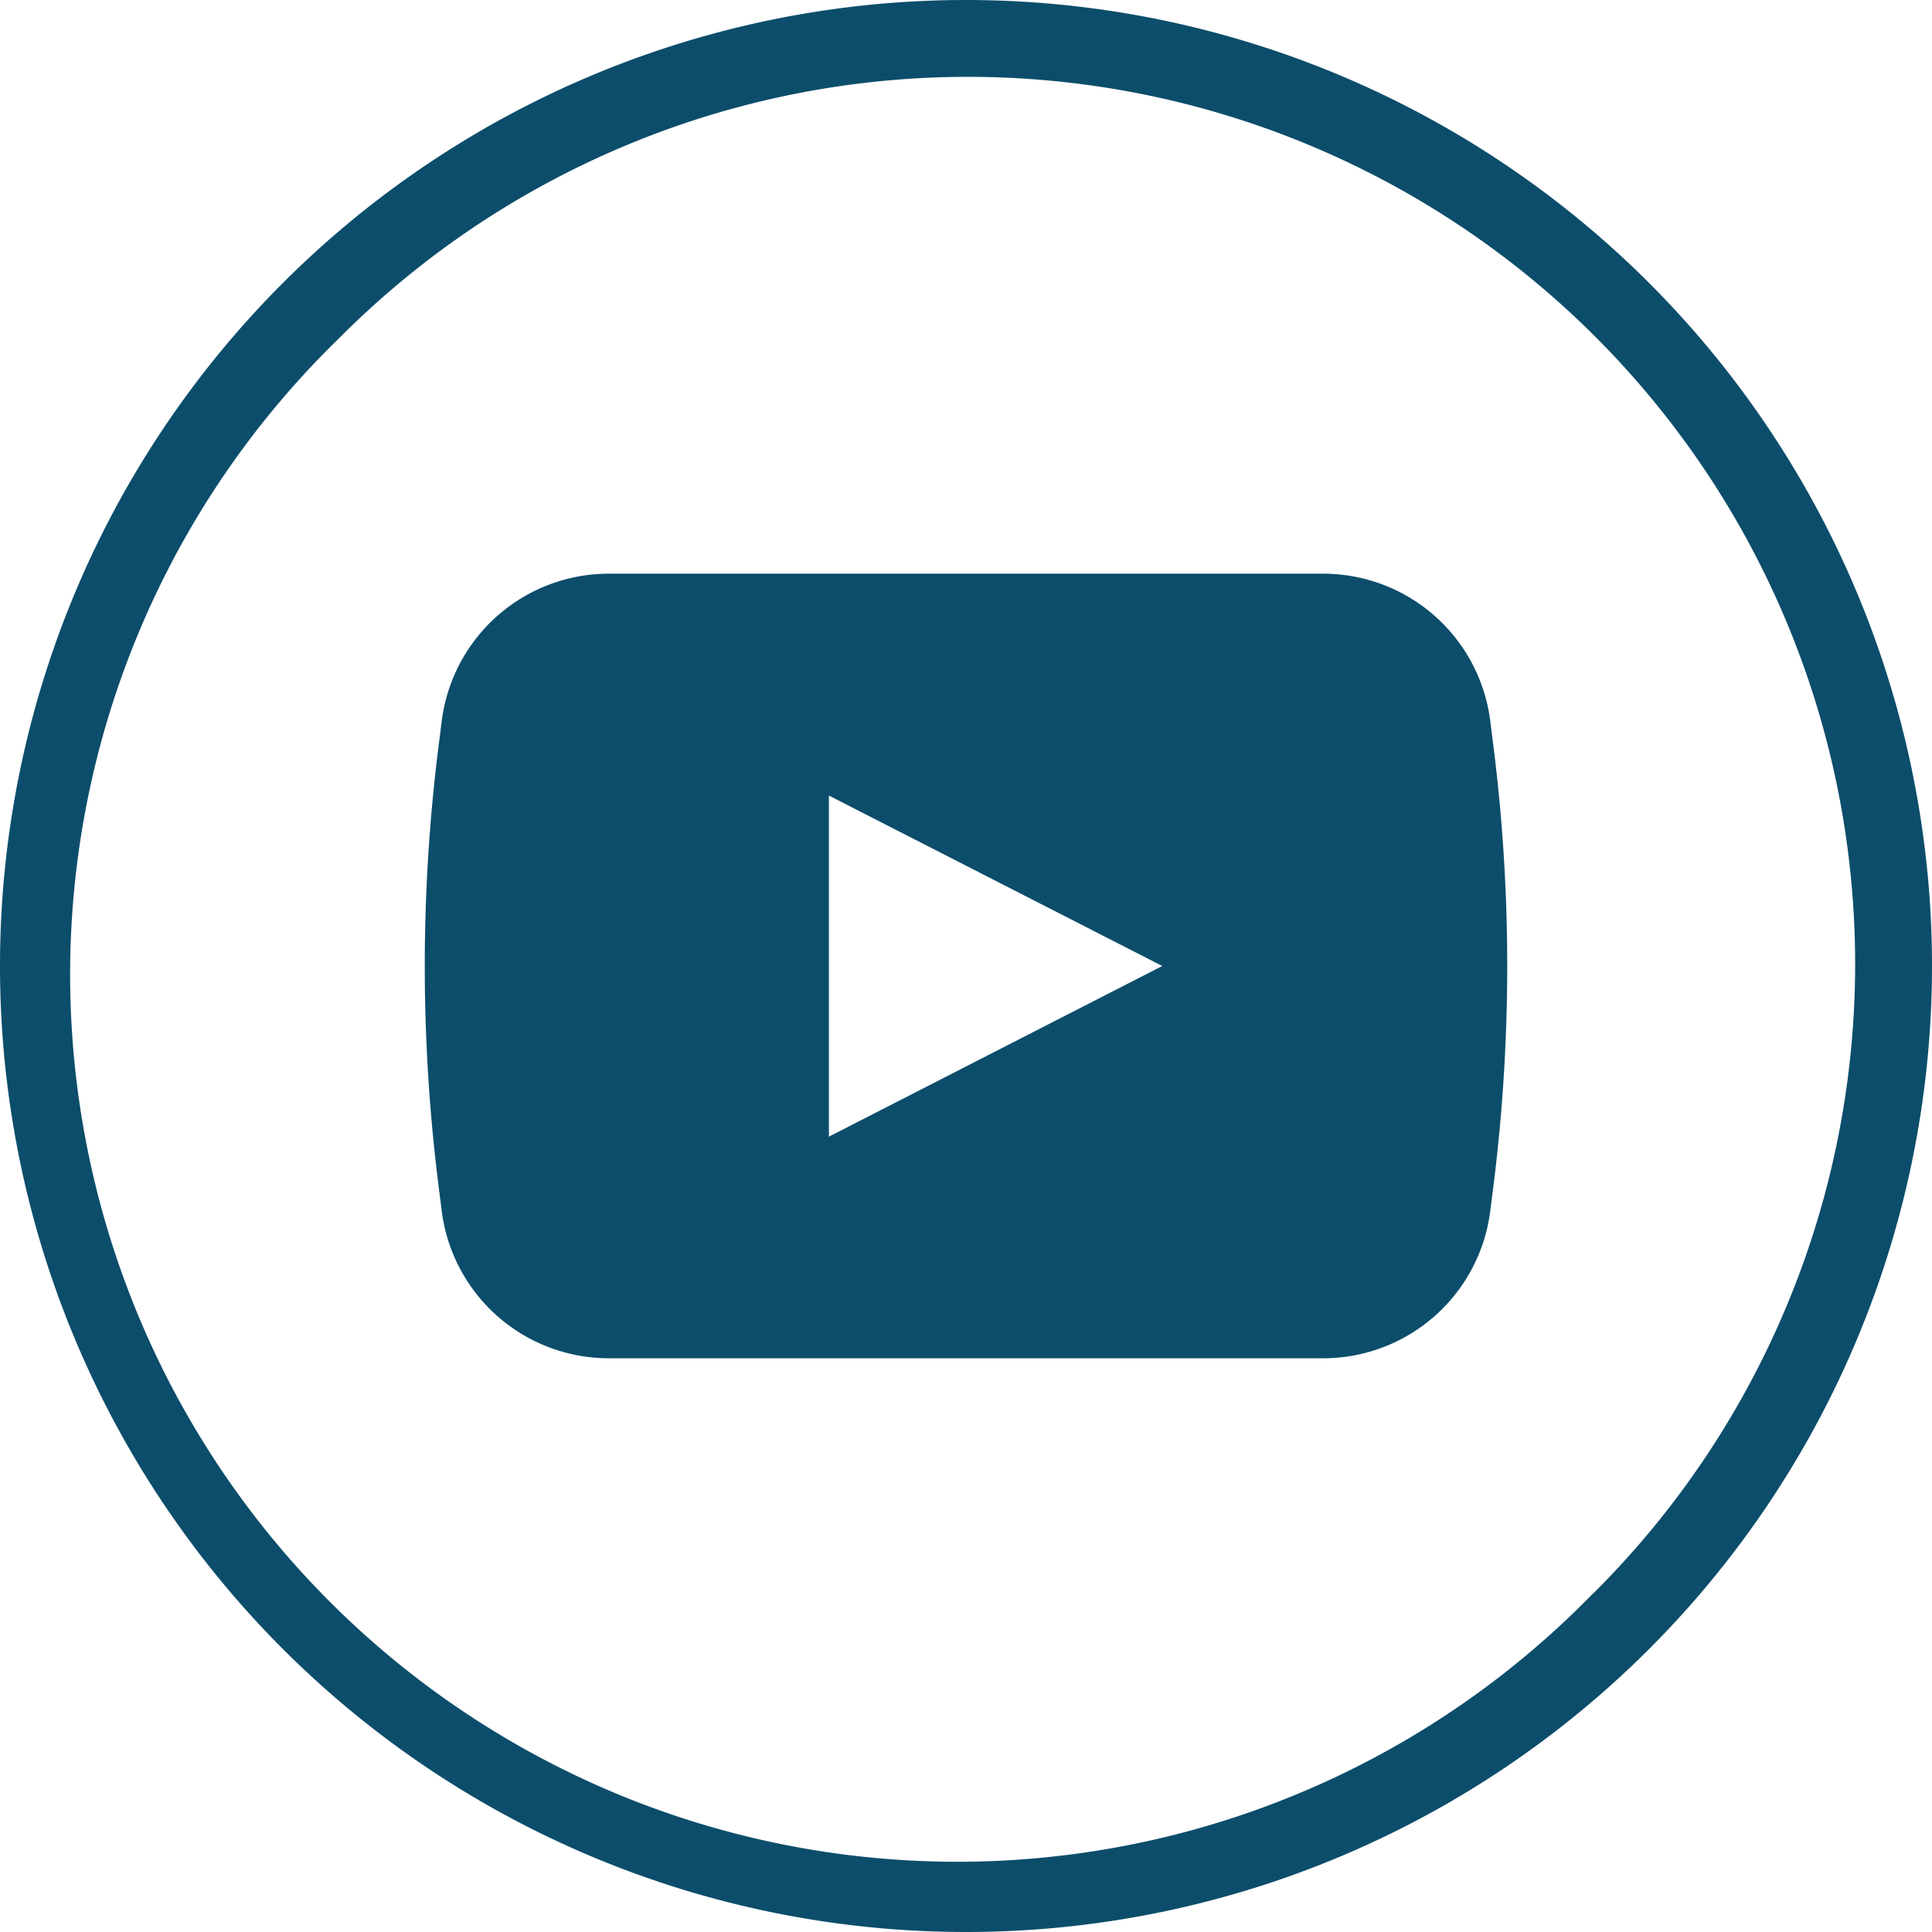<svg id="Group_409" data-name="Group 409" xmlns="http://www.w3.org/2000/svg" xmlns:xlink="http://www.w3.org/1999/xlink" width="43.746" height="43.746" viewBox="0 0 43.746 43.746">
  <defs>
    <clipPath id="clip-path">
      <rect id="Rectangle_150" data-name="Rectangle 150" width="43.746" height="43.746" fill="#0c4d6b"/>
    </clipPath>
  </defs>
  <g id="Group_184" data-name="Group 184" transform="translate(0 0)" clip-path="url(#clip-path)">
    <path id="Path_1530" data-name="Path 1530" d="M21.873,0h0a21.873,21.873,0,0,0,0,43.746h0A21.873,21.873,0,0,0,21.873,0m14.2,36.078A20.089,20.089,0,1,1,7.668,7.668a20.089,20.089,0,1,1,28.41,28.41" fill="#0c4d6b"/>
    <path id="Path_1531" data-name="Path 1531" d="M52.52,42.16l-.072-.57a3.813,3.813,0,0,0-3.783-3.337H32.489a3.813,3.813,0,0,0-3.783,3.337l-.072.57a39.865,39.865,0,0,0,0,9.952l.072.569a3.813,3.813,0,0,0,3.783,3.337H48.665a3.813,3.813,0,0,0,3.783-3.337l.072-.569a39.866,39.866,0,0,0,0-9.952M37.473,51V43.277l7.548,3.859Z" transform="translate(-18.704 -25.263)" fill="#0c4d6b"/>
  </g>
</svg>
